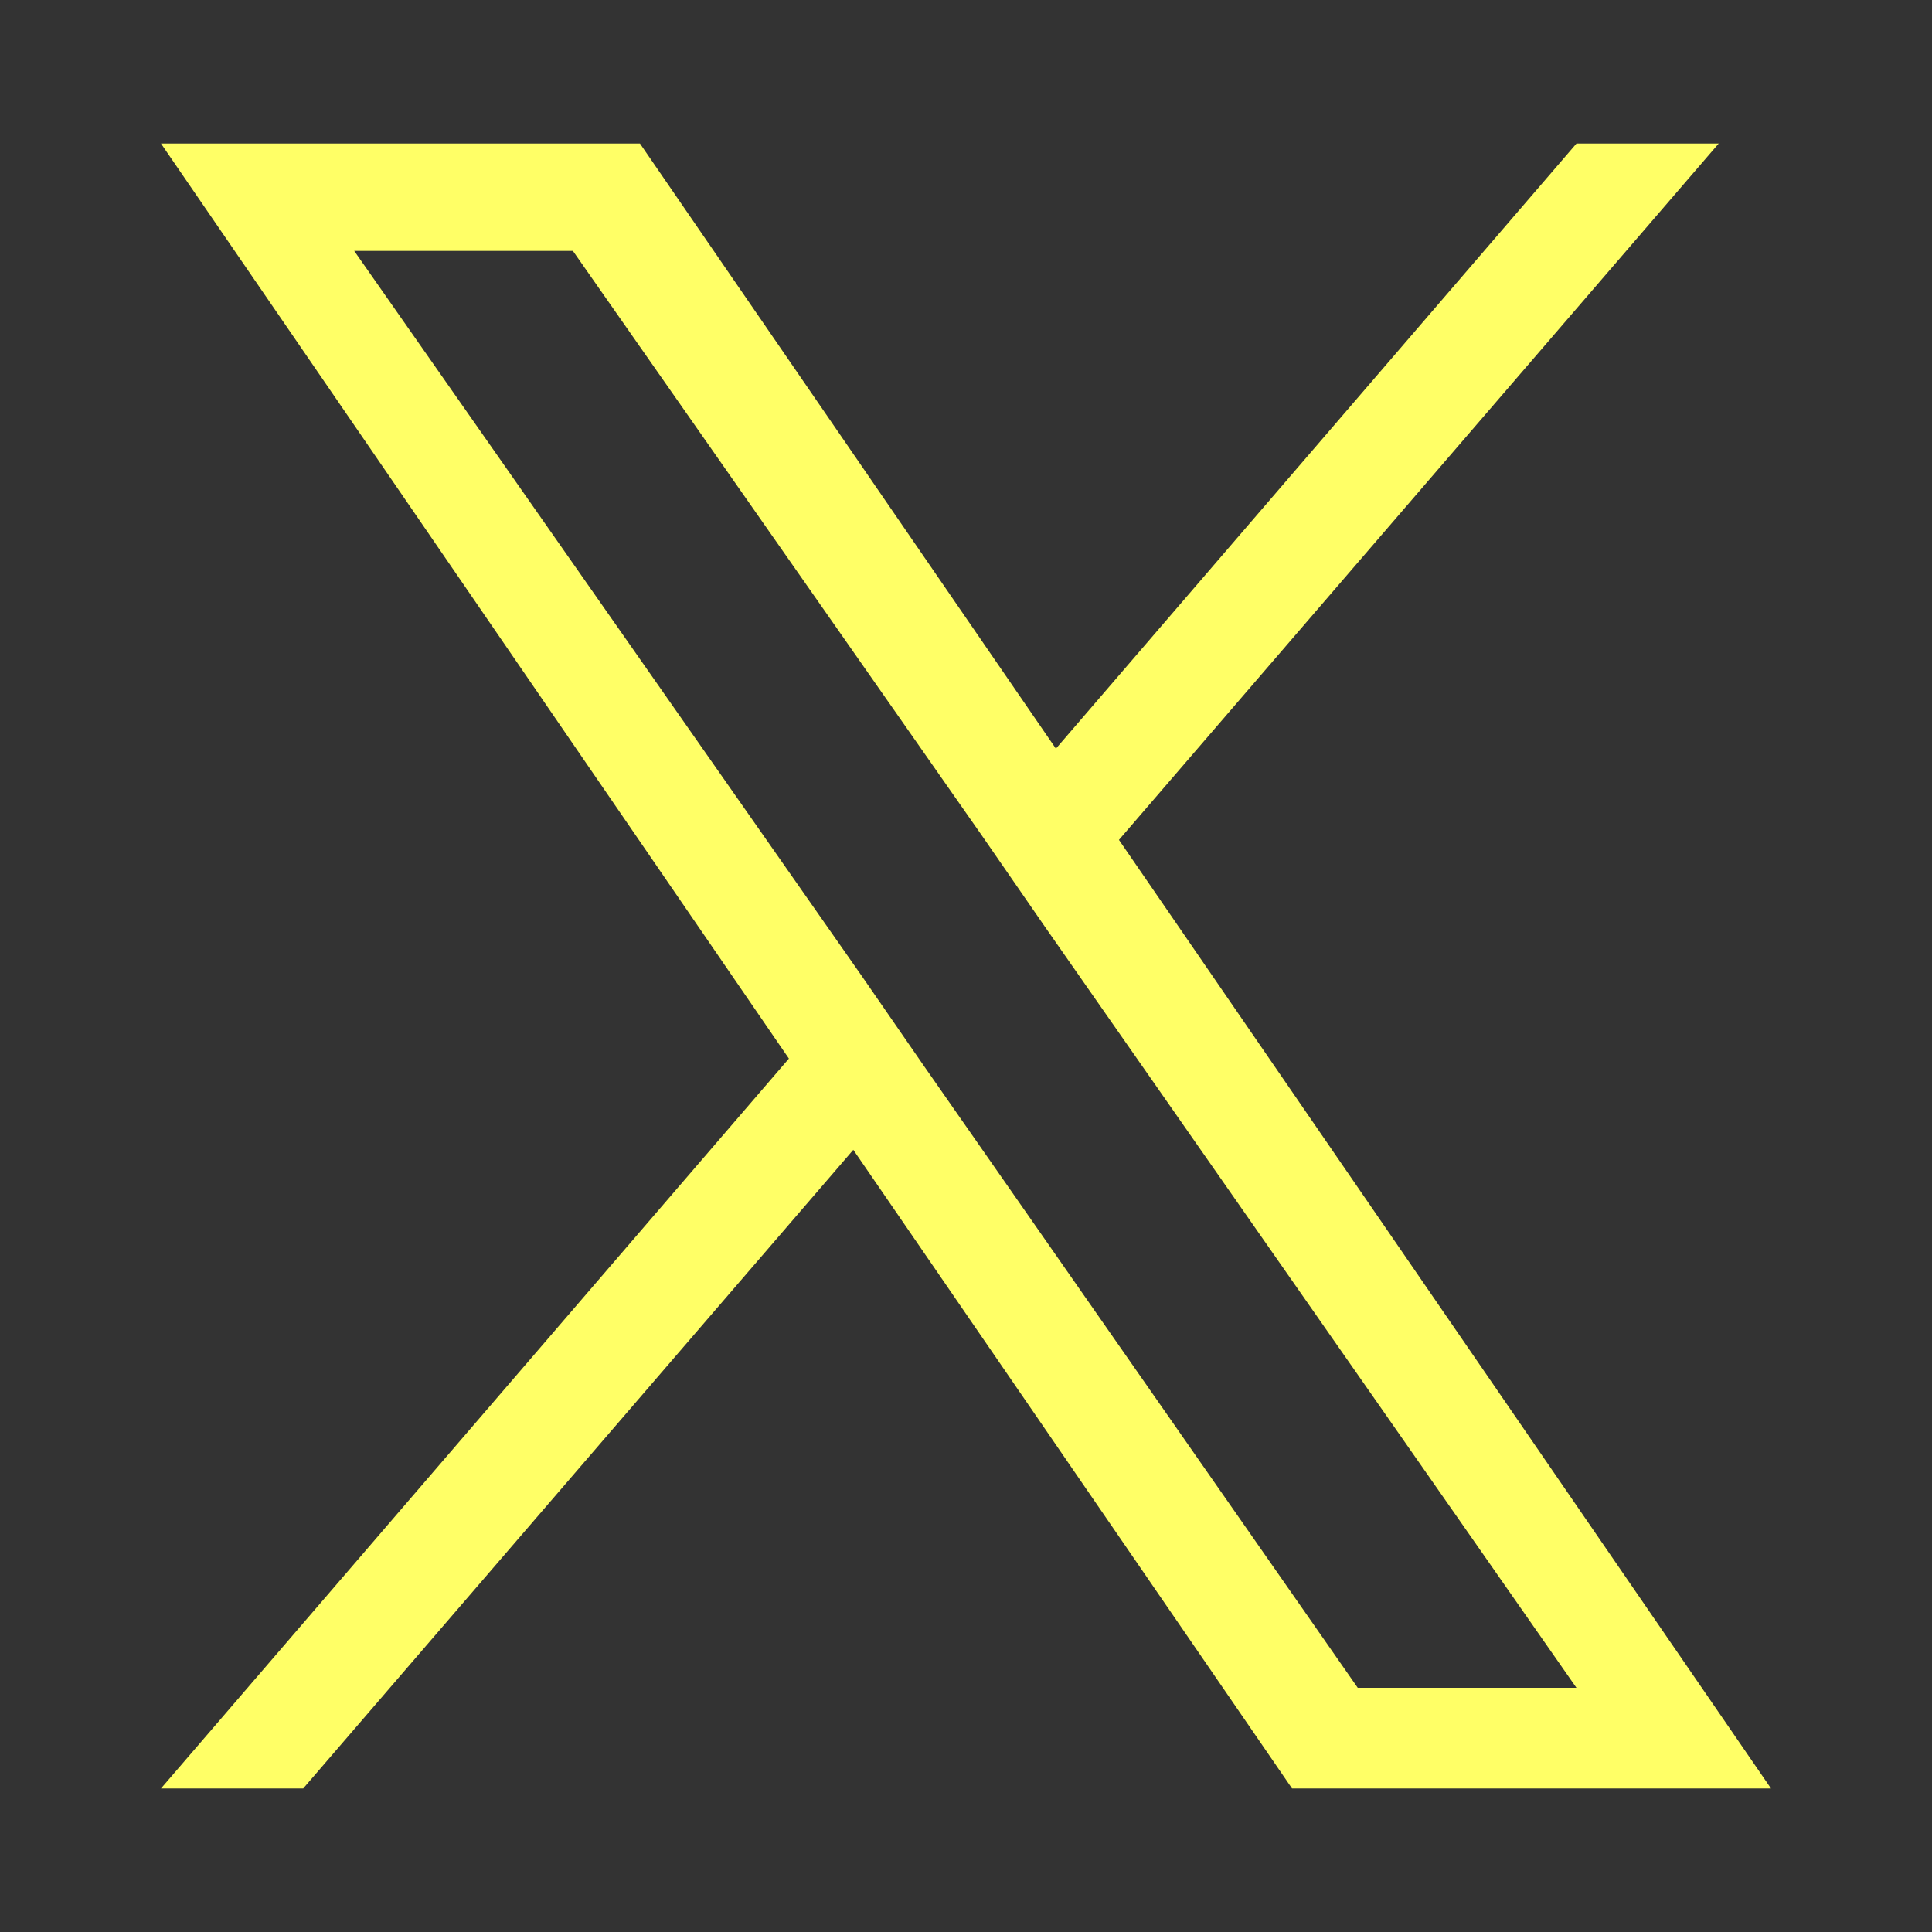 <?xml version="1.0" encoding="UTF-8"?>
<svg id="_レイヤー_1" xmlns="http://www.w3.org/2000/svg" version="1.1" viewBox="0 0 144 144">
  <rect x="0" y="0" width="144" height="144" fill="#333333" stroke="none"/>
  <!-- Generator: Adobe Illustrator 29.7.1, SVG Export Plug-In . SVG Version: 2.1.1 Build 8)  -->
  <defs>
    <style>
      .st0 {
        fill: #ff6;
      }
    </style>
  </defs>
  <g id="_レイヤー_11">
    <path class="st0" d="M83.4,62.6l44.7-51.9h-10.6l-38.8,45.1L47.7,10.7H12l46.8,68.2-46.8,54.4h10.6l41-47.6,32.7,47.6h35.7l-48.6-70.7v0ZM68.9,79.5l-4.7-6.8L26.4,18.7h16.3l30.5,43.6,4.7,6.8,39.6,56.7h-16.3l-32.3-46.3h0Z"/>
  </g>
</svg>